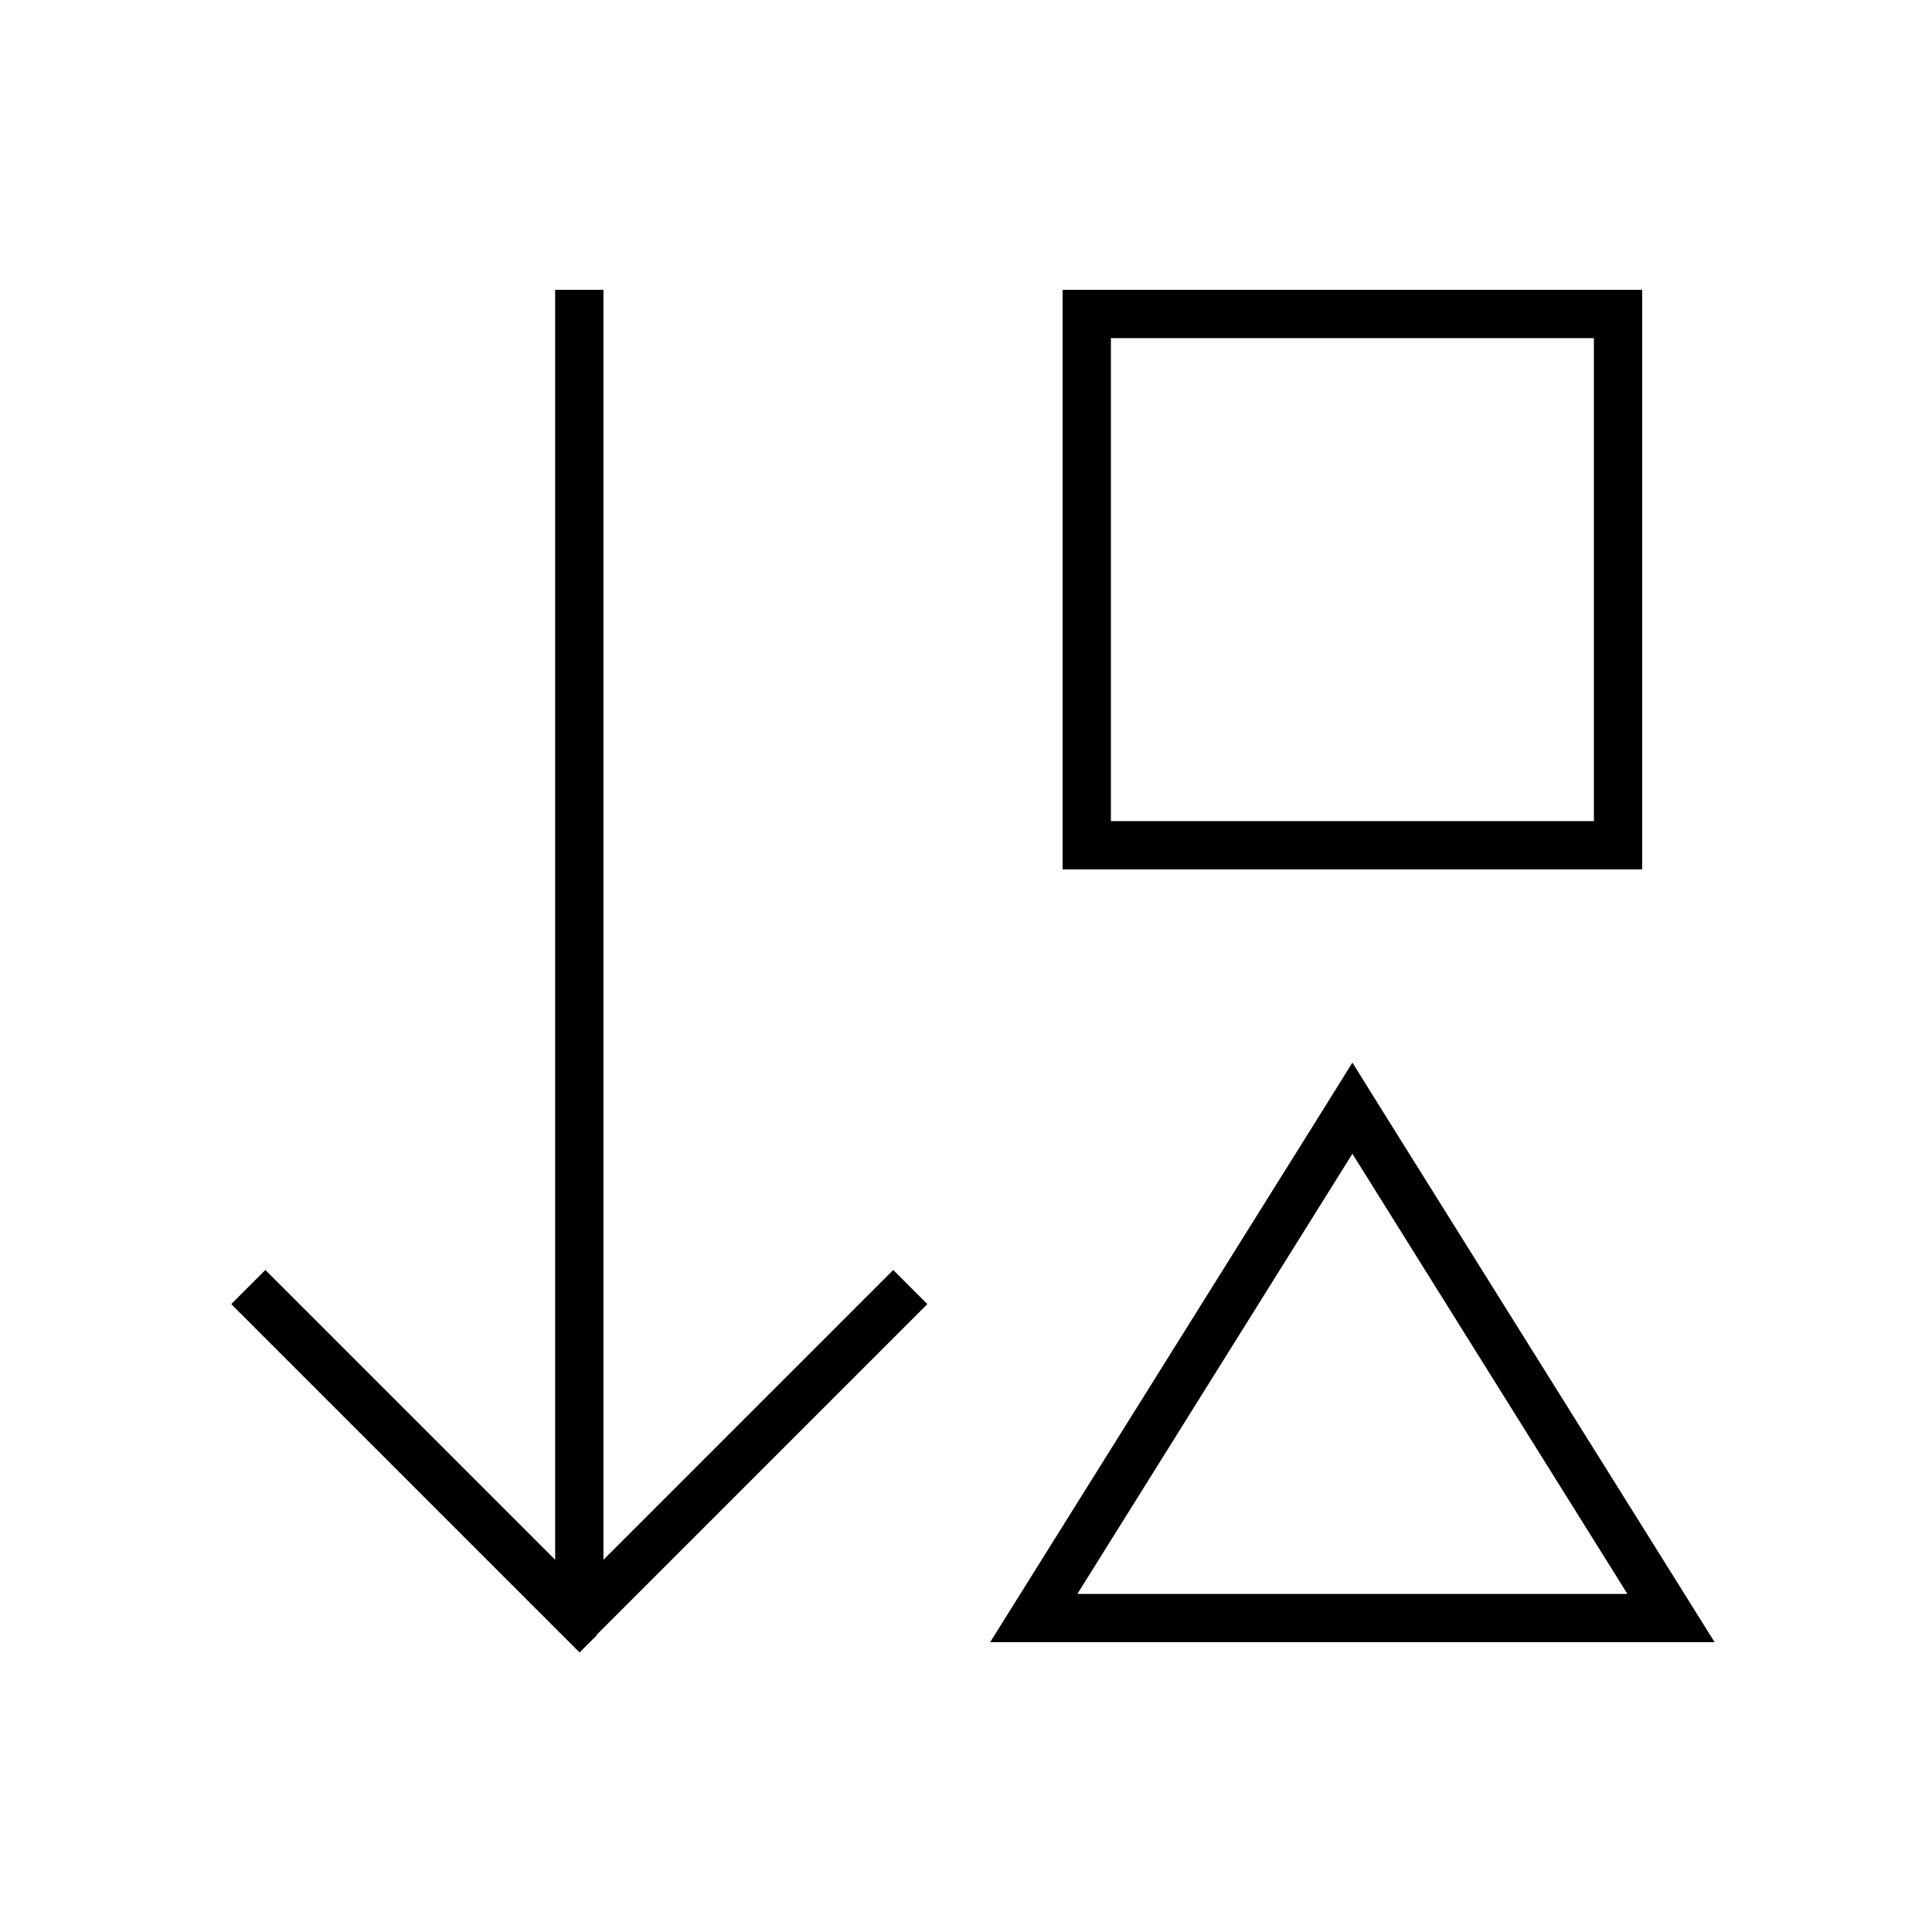 <svg xmlns="http://www.w3.org/2000/svg" viewBox="0 0 640 640"><!--! Font Awesome Pro 7.1.0 by @fontawesome - https://fontawesome.com License - https://fontawesome.com/license (Commercial License) Copyright 2025 Fonticons, Inc. --><path fill="currentColor" d="M197.7 541.7L192 547.4L186.3 541.7L82.3 437.7L76.6 432L87.9 420.7L93.6 426.4L183.9 516.7L183.9 96L199.9 96L199.9 516.7L290.2 426.4L295.9 420.7L307.2 432L301.5 437.7L197.5 541.7zM528 112L368 112L368 272L528 272L528 112zM368 96L544 96L544 288L352 288L352 96L368 96zM328 544L338 528L438.6 367.1L448 352L457.4 367.1L558 528L568 544L328 544zM539.1 528L448 382.2L356.9 528L539.1 528z"/></svg>